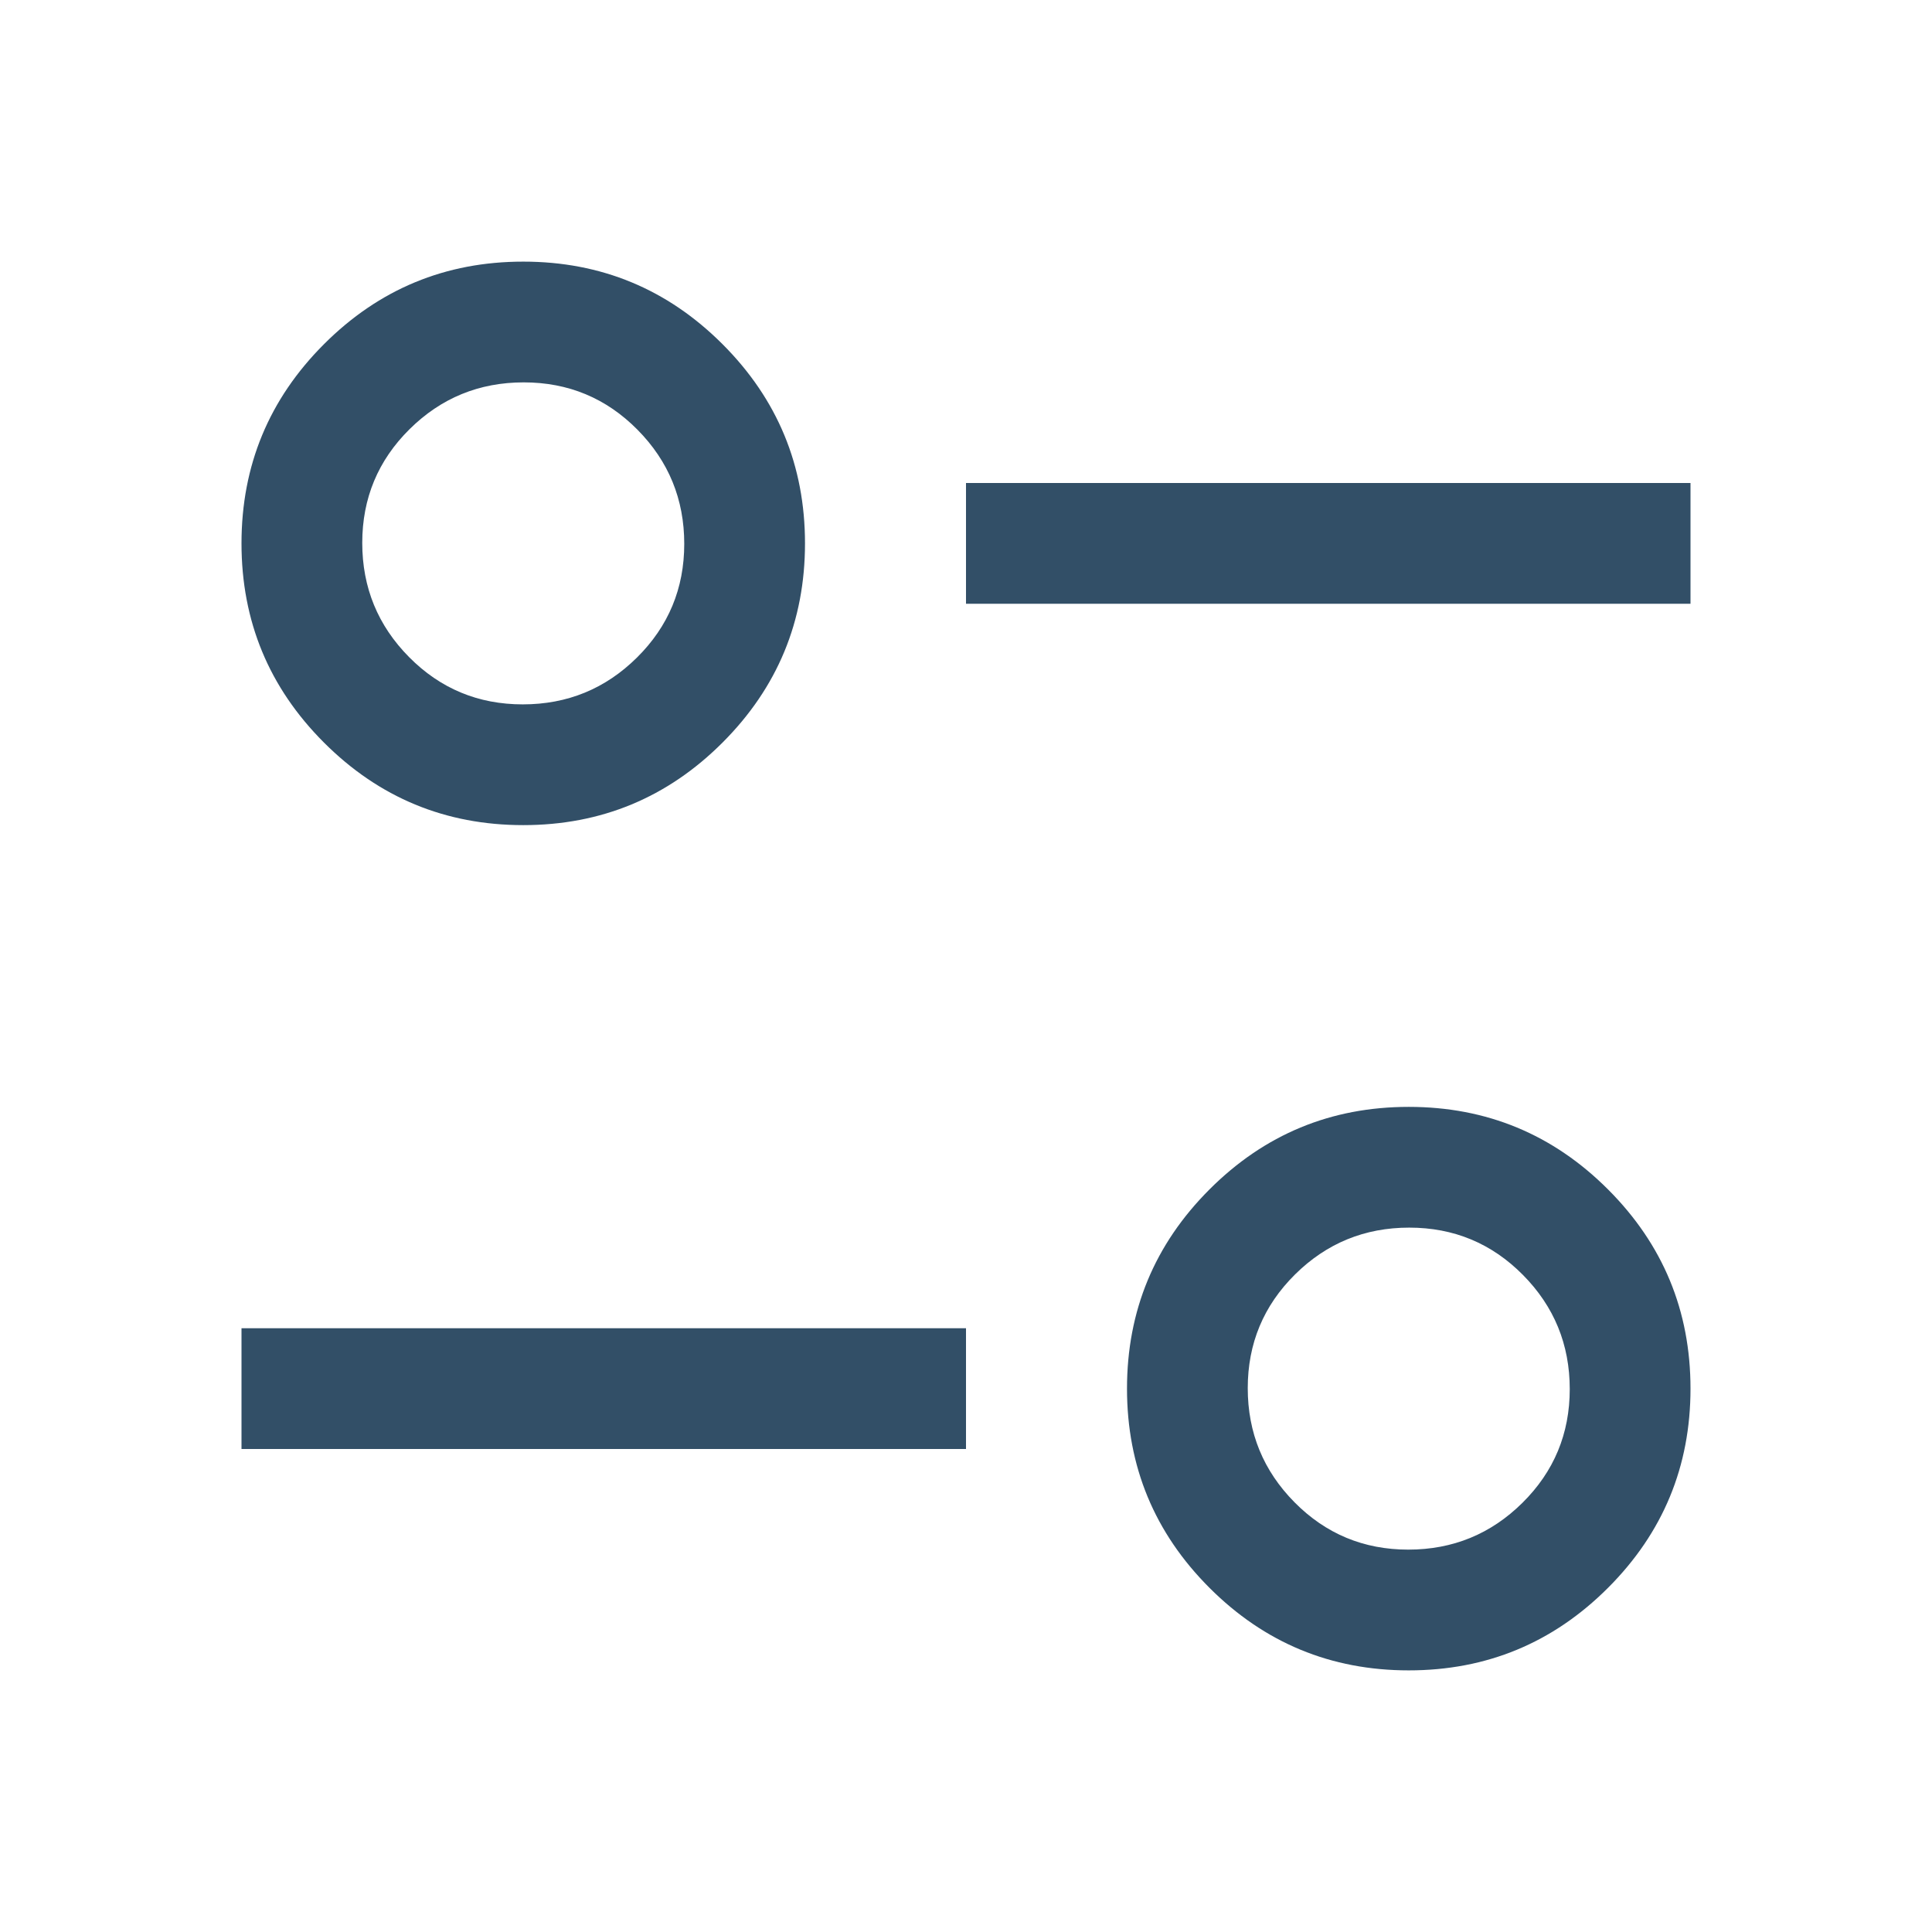 <svg xmlns="http://www.w3.org/2000/svg" fill="#324f67" height="48" viewBox="0 96 960 960" width="48">
    <path d="M700 926q-58 0-99-41t-41-99q0-58 41-99t99-41q58 0 99 41t41 99q0 58-41 99t-99 41Zm-.235-60Q733 866 756.5 842.735q23.5-23.264 23.5-56.5Q780 753 756.735 729.5q-23.264-23.5-56.5-23.5Q667 706 643.5 729.265q-23.5 23.264-23.5 56.5Q620 819 643.265 842.5q23.264 23.5 56.5 23.5ZM120 816v-60h360v60H120Zm140-310q-58 0-99-41t-41-99q0-58 41-99t99-41q58 0 99 41t41 99q0 58-41 99t-99 41Zm-.235-60Q293 446 316.5 422.735q23.5-23.264 23.5-56.5Q340 333 316.735 309.5q-23.264-23.5-56.5-23.5Q227 286 203.5 309.265q-23.5 23.264-23.5 56.5Q180 399 203.265 422.5q23.264 23.5 56.5 23.5ZM480 396v-60h360v60H480Z"/>
</svg>